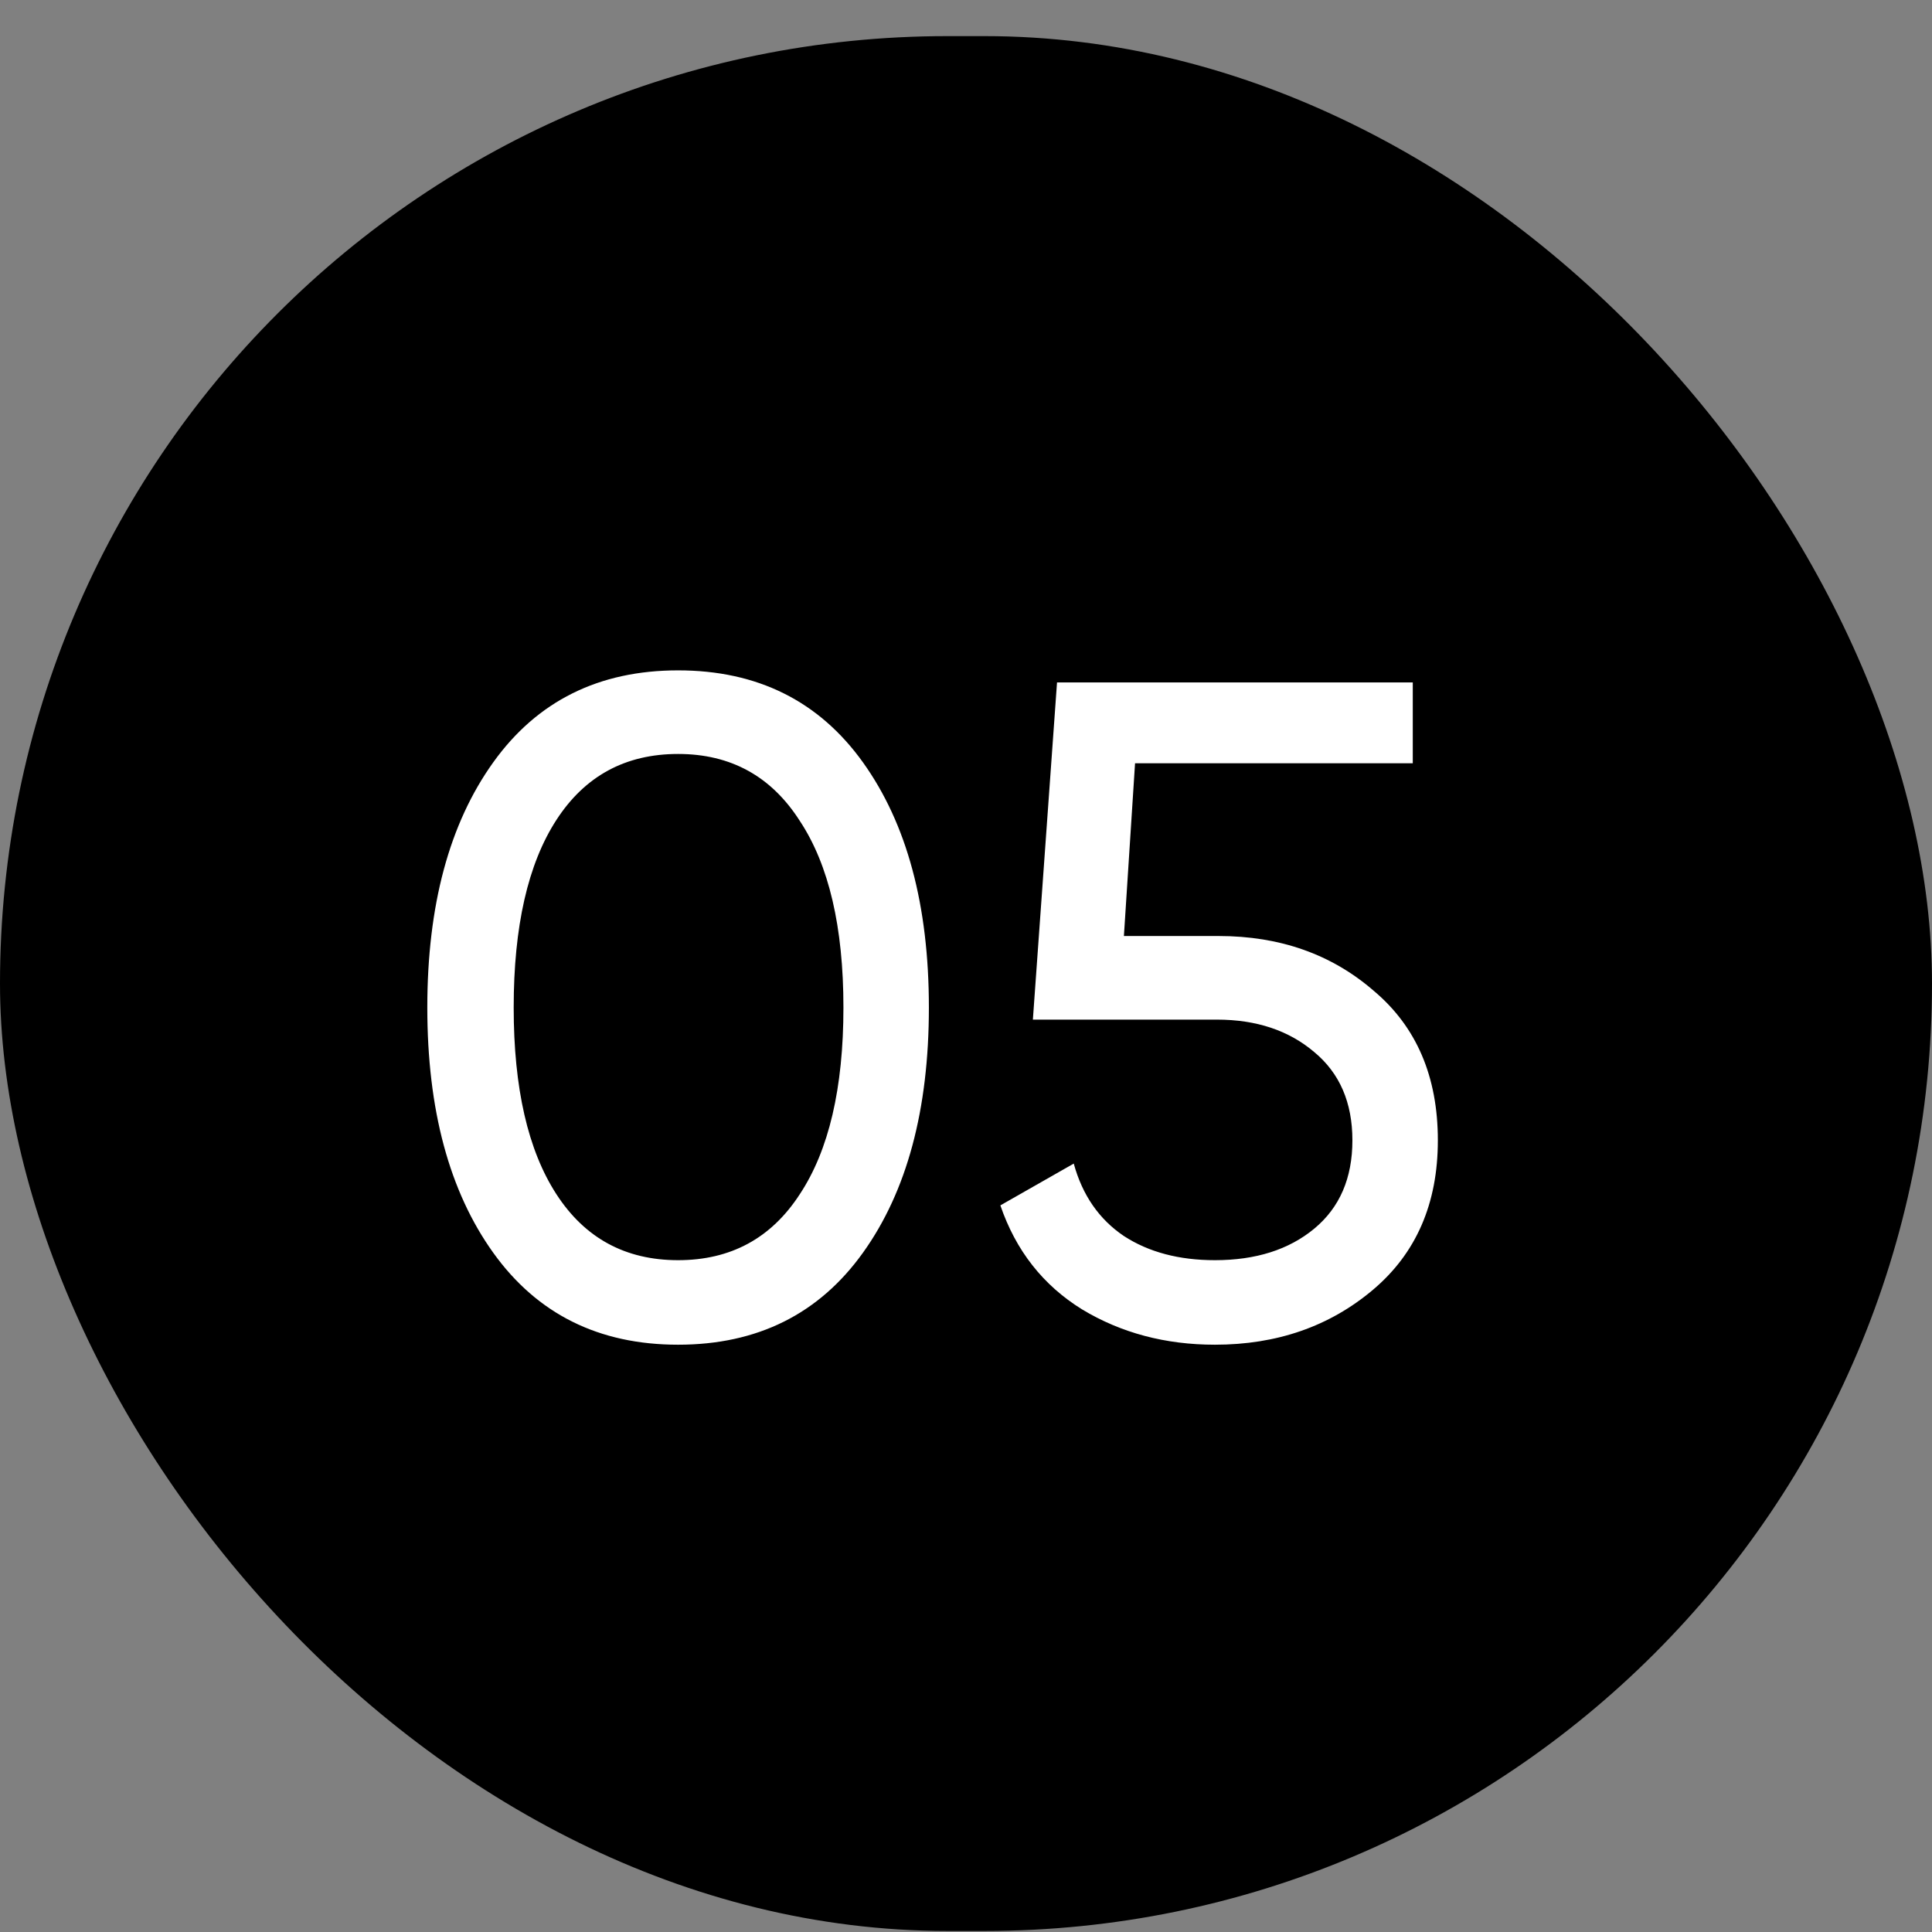 <?xml version="1.0" encoding="UTF-8"?> <svg xmlns="http://www.w3.org/2000/svg" width="52" height="52" viewBox="0 0 52 52" fill="none"><rect x="0" y="0" width="52" height="52" fill="#808080" stroke="none"/> <rect y="0.972" width="52" height="51" rx="25.5" fill="black"></rect> <path d="M23.226 33.718C22.043 35.368 20.384 36.193 18.251 36.193C16.118 36.193 14.459 35.368 13.276 33.718C12.093 32.068 11.501 29.868 11.501 27.118C11.501 24.368 12.093 22.168 13.276 20.518C14.459 18.868 16.118 18.043 18.251 18.043C20.384 18.043 22.043 18.868 23.226 20.518C24.409 22.168 25.001 24.368 25.001 27.118C25.001 29.868 24.409 32.068 23.226 33.718ZM14.976 32.143C15.743 33.326 16.834 33.918 18.251 33.918C19.668 33.918 20.759 33.326 21.526 32.143C22.309 30.96 22.701 29.285 22.701 27.118C22.701 24.951 22.309 23.276 21.526 22.093C20.759 20.893 19.668 20.293 18.251 20.293C16.834 20.293 15.743 20.885 14.976 22.068C14.209 23.251 13.826 24.935 13.826 27.118C13.826 29.285 14.209 30.96 14.976 32.143ZM32.8 25.193C34.45 25.193 35.842 25.685 36.975 26.668C38.125 27.635 38.7 28.976 38.7 30.693C38.7 32.393 38.117 33.735 36.95 34.718C35.783 35.701 34.367 36.193 32.7 36.193C31.366 36.193 30.175 35.876 29.125 35.243C28.075 34.593 27.341 33.66 26.925 32.443L28.9 31.318C29.133 32.168 29.583 32.818 30.25 33.268C30.916 33.701 31.733 33.918 32.7 33.918C33.8 33.918 34.691 33.635 35.375 33.068C36.058 32.501 36.4 31.71 36.4 30.693C36.4 29.676 36.058 28.885 35.375 28.318C34.691 27.735 33.816 27.443 32.75 27.443H27.8L28.45 18.368H38.025V20.543H30.55L30.25 25.193H32.8Z" fill="white"></path> </svg> 